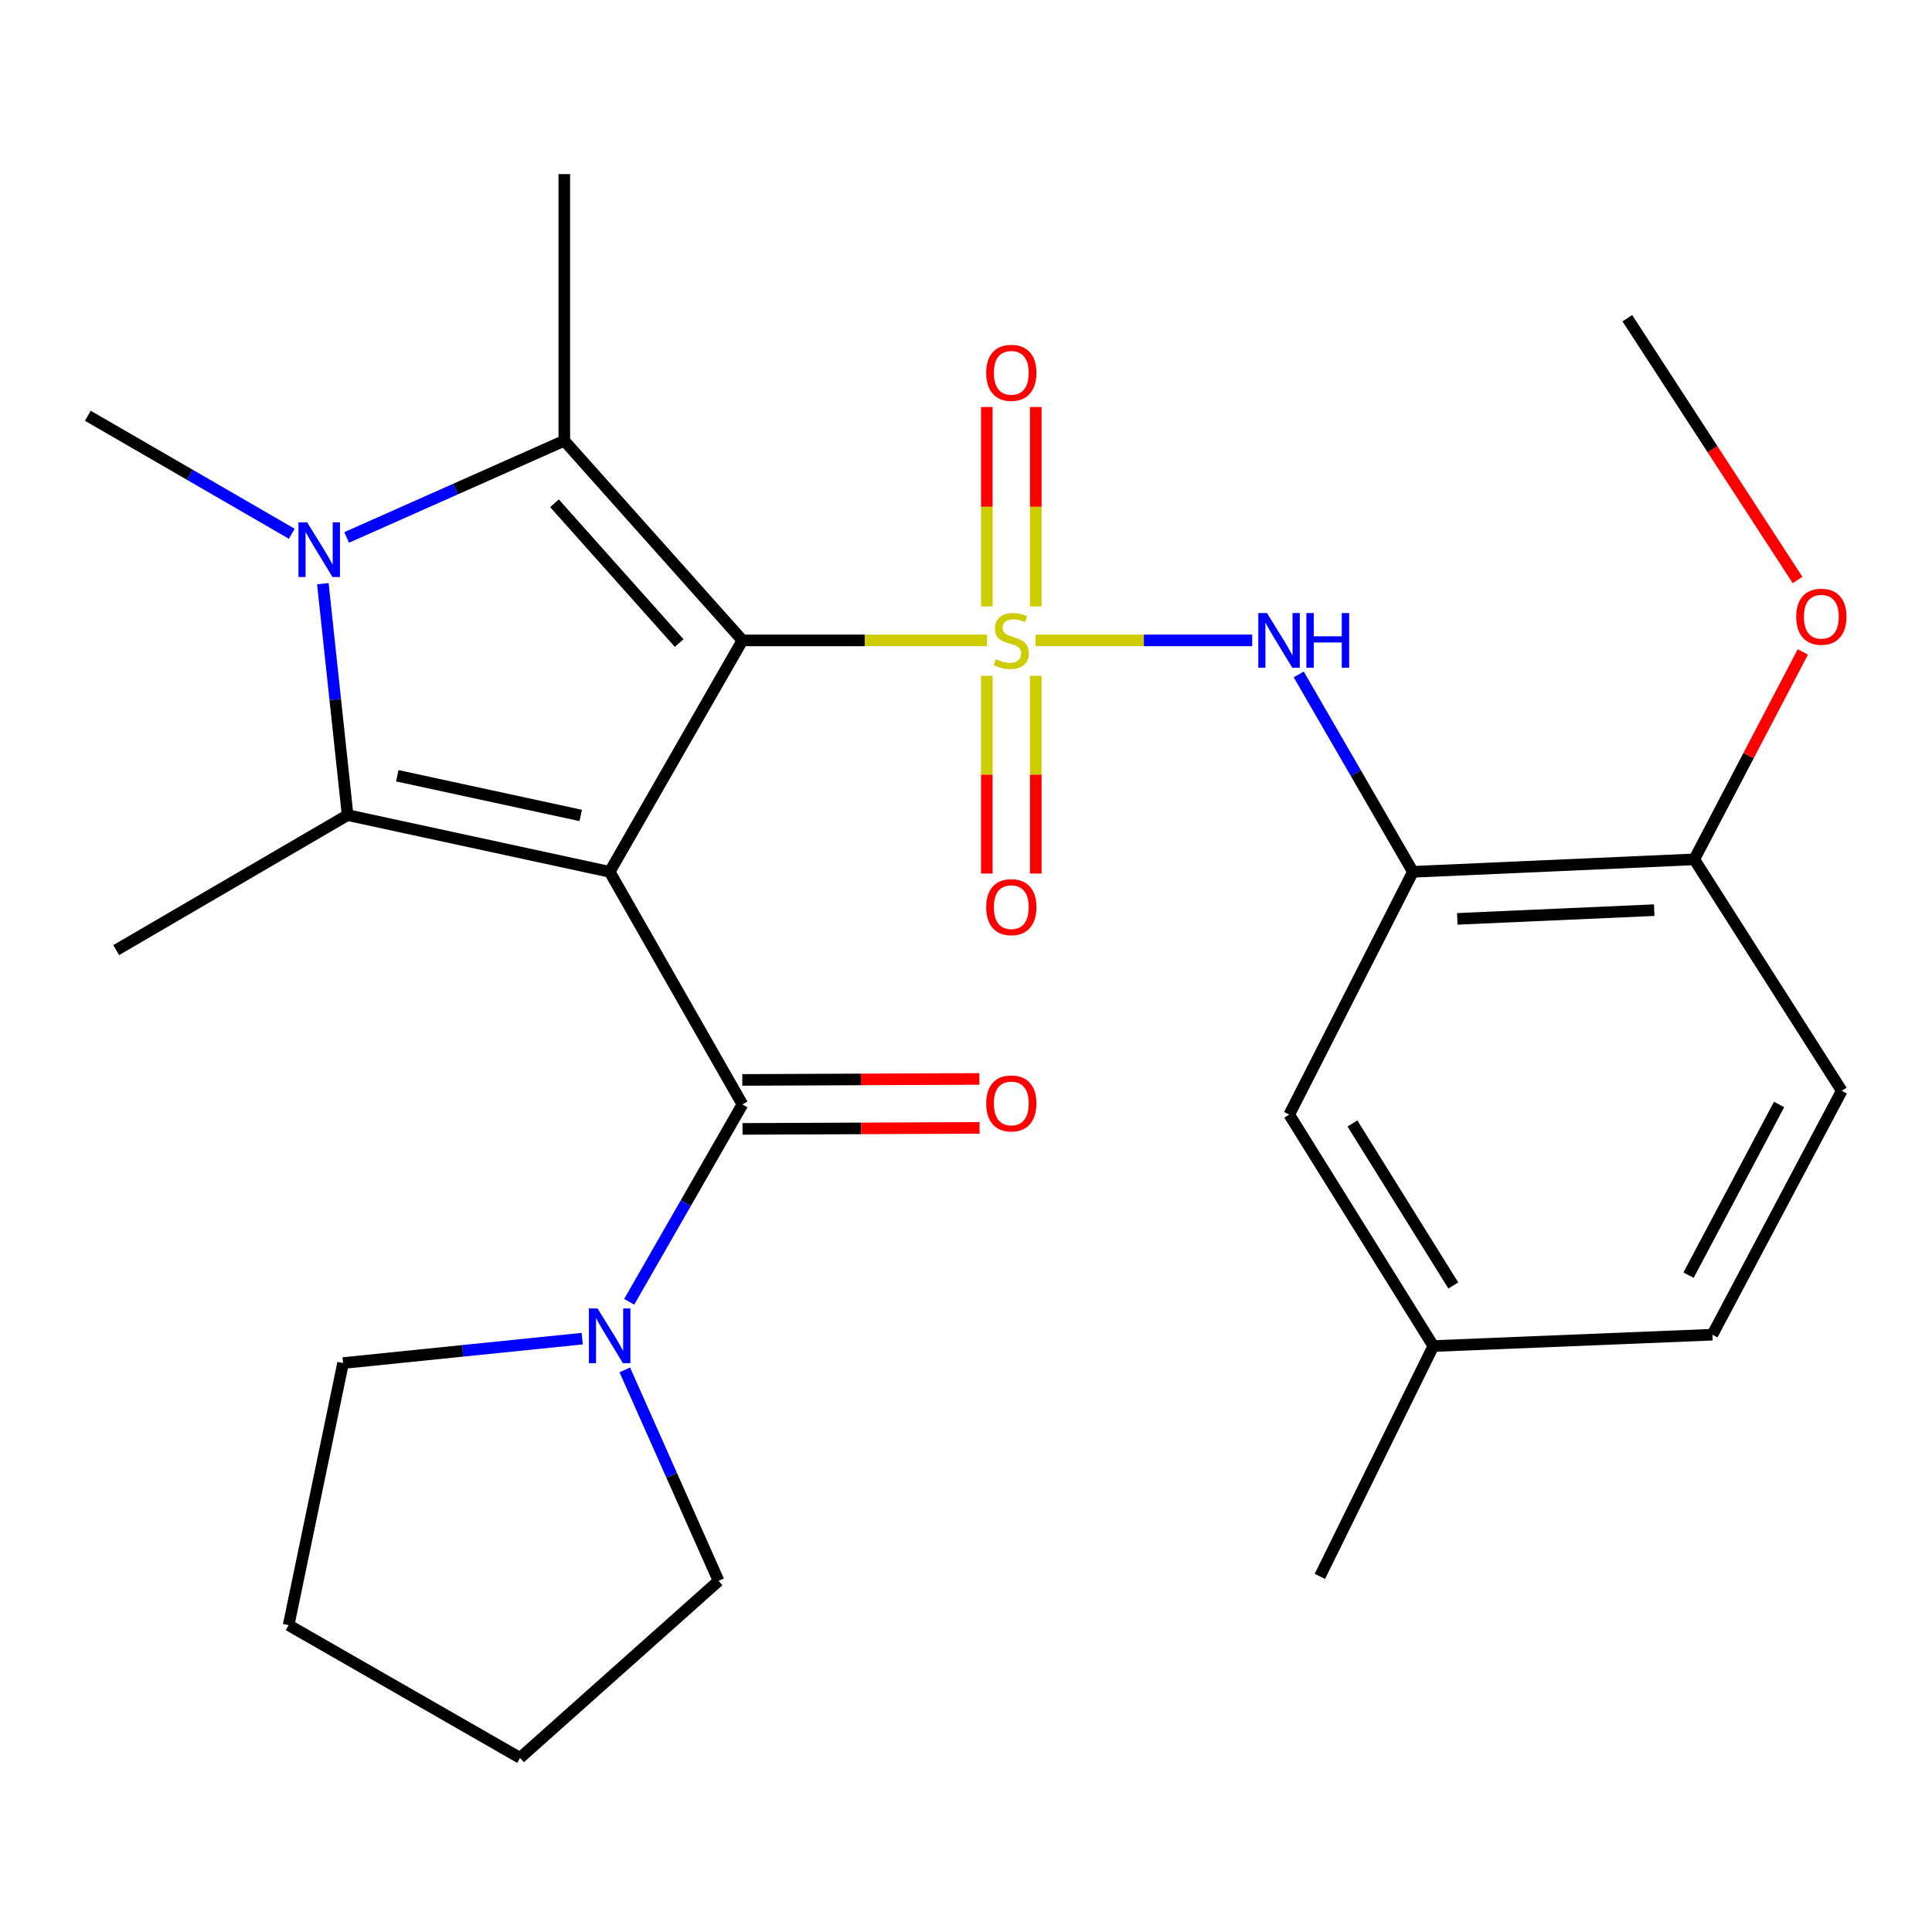 <?xml version='1.0' encoding='iso-8859-1'?>
<svg version='1.1' baseProfile='full'
              xmlns='http://www.w3.org/2000/svg'
                      xmlns:rdkit='http://www.rdkit.org/xml'
                      xmlns:xlink='http://www.w3.org/1999/xlink'
                  xml:space='preserve'
width='1000px' height='1000px' viewBox='0 0 1000 1000'>
<!-- END OF HEADER -->
<rect style='opacity:1.0;fill:#FFFFFF;stroke:none' width='1000' height='1000' x='0' y='0'> </rect>
<path class='bond-0' d='M 384.276,331.469 L 447.583,331.469' style='fill:none;fill-rule:evenodd;stroke:#000000;stroke-width:6px;stroke-linecap:butt;stroke-linejoin:miter;stroke-opacity:1' />
<path class='bond-0' d='M 447.583,331.469 L 510.89,331.469' style='fill:none;fill-rule:evenodd;stroke:#CCCC00;stroke-width:6px;stroke-linecap:butt;stroke-linejoin:miter;stroke-opacity:1' />
<path class='bond-1' d='M 384.276,331.469 L 315.563,451.253' style='fill:none;fill-rule:evenodd;stroke:#000000;stroke-width:6px;stroke-linecap:butt;stroke-linejoin:miter;stroke-opacity:1' />
<path class='bond-2' d='M 384.276,331.469 L 292.076,228.117' style='fill:none;fill-rule:evenodd;stroke:#000000;stroke-width:6px;stroke-linecap:butt;stroke-linejoin:miter;stroke-opacity:1' />
<path class='bond-2' d='M 351.533,332.839 L 286.993,260.492' style='fill:none;fill-rule:evenodd;stroke:#000000;stroke-width:6px;stroke-linecap:butt;stroke-linejoin:miter;stroke-opacity:1' />
<path class='bond-6' d='M 535.994,331.469 L 592.067,331.469' style='fill:none;fill-rule:evenodd;stroke:#CCCC00;stroke-width:6px;stroke-linecap:butt;stroke-linejoin:miter;stroke-opacity:1' />
<path class='bond-6' d='M 592.067,331.469 L 648.14,331.469' style='fill:none;fill-rule:evenodd;stroke:#0000FF;stroke-width:6px;stroke-linecap:butt;stroke-linejoin:miter;stroke-opacity:1' />
<path class='bond-9' d='M 536.122,313.885 L 536.122,262.279' style='fill:none;fill-rule:evenodd;stroke:#CCCC00;stroke-width:6px;stroke-linecap:butt;stroke-linejoin:miter;stroke-opacity:1' />
<path class='bond-9' d='M 536.122,262.279 L 536.122,210.673' style='fill:none;fill-rule:evenodd;stroke:#FF0000;stroke-width:6px;stroke-linecap:butt;stroke-linejoin:miter;stroke-opacity:1' />
<path class='bond-9' d='M 510.777,313.885 L 510.777,262.279' style='fill:none;fill-rule:evenodd;stroke:#CCCC00;stroke-width:6px;stroke-linecap:butt;stroke-linejoin:miter;stroke-opacity:1' />
<path class='bond-9' d='M 510.777,262.279 L 510.777,210.673' style='fill:none;fill-rule:evenodd;stroke:#FF0000;stroke-width:6px;stroke-linecap:butt;stroke-linejoin:miter;stroke-opacity:1' />
<path class='bond-10' d='M 510.777,349.799 L 510.777,400.973' style='fill:none;fill-rule:evenodd;stroke:#CCCC00;stroke-width:6px;stroke-linecap:butt;stroke-linejoin:miter;stroke-opacity:1' />
<path class='bond-10' d='M 510.777,400.973 L 510.777,452.148' style='fill:none;fill-rule:evenodd;stroke:#FF0000;stroke-width:6px;stroke-linecap:butt;stroke-linejoin:miter;stroke-opacity:1' />
<path class='bond-10' d='M 536.122,349.799 L 536.122,400.973' style='fill:none;fill-rule:evenodd;stroke:#CCCC00;stroke-width:6px;stroke-linecap:butt;stroke-linejoin:miter;stroke-opacity:1' />
<path class='bond-10' d='M 536.122,400.973 L 536.122,452.148' style='fill:none;fill-rule:evenodd;stroke:#FF0000;stroke-width:6px;stroke-linecap:butt;stroke-linejoin:miter;stroke-opacity:1' />
<path class='bond-3' d='M 315.563,451.253 L 179.924,421.895' style='fill:none;fill-rule:evenodd;stroke:#000000;stroke-width:6px;stroke-linecap:butt;stroke-linejoin:miter;stroke-opacity:1' />
<path class='bond-3' d='M 300.579,422.078 L 205.632,401.527' style='fill:none;fill-rule:evenodd;stroke:#000000;stroke-width:6px;stroke-linecap:butt;stroke-linejoin:miter;stroke-opacity:1' />
<path class='bond-5' d='M 315.563,451.253 L 384.276,571.642' style='fill:none;fill-rule:evenodd;stroke:#000000;stroke-width:6px;stroke-linecap:butt;stroke-linejoin:miter;stroke-opacity:1' />
<path class='bond-4' d='M 292.076,228.117 L 235.756,253.149' style='fill:none;fill-rule:evenodd;stroke:#000000;stroke-width:6px;stroke-linecap:butt;stroke-linejoin:miter;stroke-opacity:1' />
<path class='bond-4' d='M 235.756,253.149 L 179.435,278.18' style='fill:none;fill-rule:evenodd;stroke:#0000FF;stroke-width:6px;stroke-linecap:butt;stroke-linejoin:miter;stroke-opacity:1' />
<path class='bond-16' d='M 292.076,228.117 L 292.076,90.127' style='fill:none;fill-rule:evenodd;stroke:#000000;stroke-width:6px;stroke-linecap:butt;stroke-linejoin:miter;stroke-opacity:1' />
<path class='bond-17' d='M 179.924,421.895 L 60.141,491.777' style='fill:none;fill-rule:evenodd;stroke:#000000;stroke-width:6px;stroke-linecap:butt;stroke-linejoin:miter;stroke-opacity:1' />
<path class='bond-27' d='M 179.924,421.895 L 173.517,362.003' style='fill:none;fill-rule:evenodd;stroke:#000000;stroke-width:6px;stroke-linecap:butt;stroke-linejoin:miter;stroke-opacity:1' />
<path class='bond-27' d='M 173.517,362.003 L 167.109,302.111' style='fill:none;fill-rule:evenodd;stroke:#0000FF;stroke-width:6px;stroke-linecap:butt;stroke-linejoin:miter;stroke-opacity:1' />
<path class='bond-15' d='M 151.025,276.28 L 98.24,245.736' style='fill:none;fill-rule:evenodd;stroke:#0000FF;stroke-width:6px;stroke-linecap:butt;stroke-linejoin:miter;stroke-opacity:1' />
<path class='bond-15' d='M 98.24,245.736 L 45.455,215.191' style='fill:none;fill-rule:evenodd;stroke:#000000;stroke-width:6px;stroke-linecap:butt;stroke-linejoin:miter;stroke-opacity:1' />
<path class='bond-8' d='M 384.276,571.642 L 354.971,622.728' style='fill:none;fill-rule:evenodd;stroke:#000000;stroke-width:6px;stroke-linecap:butt;stroke-linejoin:miter;stroke-opacity:1' />
<path class='bond-8' d='M 354.971,622.728 L 325.666,673.814' style='fill:none;fill-rule:evenodd;stroke:#0000FF;stroke-width:6px;stroke-linecap:butt;stroke-linejoin:miter;stroke-opacity:1' />
<path class='bond-12' d='M 384.33,584.315 L 445.677,584.054' style='fill:none;fill-rule:evenodd;stroke:#000000;stroke-width:6px;stroke-linecap:butt;stroke-linejoin:miter;stroke-opacity:1' />
<path class='bond-12' d='M 445.677,584.054 L 507.024,583.793' style='fill:none;fill-rule:evenodd;stroke:#FF0000;stroke-width:6px;stroke-linecap:butt;stroke-linejoin:miter;stroke-opacity:1' />
<path class='bond-12' d='M 384.222,558.97 L 445.569,558.709' style='fill:none;fill-rule:evenodd;stroke:#000000;stroke-width:6px;stroke-linecap:butt;stroke-linejoin:miter;stroke-opacity:1' />
<path class='bond-12' d='M 445.569,558.709 L 506.916,558.448' style='fill:none;fill-rule:evenodd;stroke:#FF0000;stroke-width:6px;stroke-linecap:butt;stroke-linejoin:miter;stroke-opacity:1' />
<path class='bond-7' d='M 672.223,349.089 L 701.772,400.171' style='fill:none;fill-rule:evenodd;stroke:#0000FF;stroke-width:6px;stroke-linecap:butt;stroke-linejoin:miter;stroke-opacity:1' />
<path class='bond-7' d='M 701.772,400.171 L 731.321,451.253' style='fill:none;fill-rule:evenodd;stroke:#000000;stroke-width:6px;stroke-linecap:butt;stroke-linejoin:miter;stroke-opacity:1' />
<path class='bond-11' d='M 731.321,451.253 L 876.943,444.804' style='fill:none;fill-rule:evenodd;stroke:#000000;stroke-width:6px;stroke-linecap:butt;stroke-linejoin:miter;stroke-opacity:1' />
<path class='bond-11' d='M 754.286,475.606 L 856.221,471.092' style='fill:none;fill-rule:evenodd;stroke:#000000;stroke-width:6px;stroke-linecap:butt;stroke-linejoin:miter;stroke-opacity:1' />
<path class='bond-13' d='M 731.321,451.253 L 667.311,576.922' style='fill:none;fill-rule:evenodd;stroke:#000000;stroke-width:6px;stroke-linecap:butt;stroke-linejoin:miter;stroke-opacity:1' />
<path class='bond-21' d='M 323.399,709.056 L 347.671,763.66' style='fill:none;fill-rule:evenodd;stroke:#0000FF;stroke-width:6px;stroke-linecap:butt;stroke-linejoin:miter;stroke-opacity:1' />
<path class='bond-21' d='M 347.671,763.66 L 371.942,818.264' style='fill:none;fill-rule:evenodd;stroke:#000000;stroke-width:6px;stroke-linecap:butt;stroke-linejoin:miter;stroke-opacity:1' />
<path class='bond-22' d='M 301.355,692.877 L 239.464,699.199' style='fill:none;fill-rule:evenodd;stroke:#0000FF;stroke-width:6px;stroke-linecap:butt;stroke-linejoin:miter;stroke-opacity:1' />
<path class='bond-22' d='M 239.464,699.199 L 177.573,705.521' style='fill:none;fill-rule:evenodd;stroke:#000000;stroke-width:6px;stroke-linecap:butt;stroke-linejoin:miter;stroke-opacity:1' />
<path class='bond-14' d='M 876.943,444.804 L 953.288,564.602' style='fill:none;fill-rule:evenodd;stroke:#000000;stroke-width:6px;stroke-linecap:butt;stroke-linejoin:miter;stroke-opacity:1' />
<path class='bond-20' d='M 876.943,444.804 L 905.044,391.122' style='fill:none;fill-rule:evenodd;stroke:#000000;stroke-width:6px;stroke-linecap:butt;stroke-linejoin:miter;stroke-opacity:1' />
<path class='bond-20' d='M 905.044,391.122 L 933.145,337.441' style='fill:none;fill-rule:evenodd;stroke:#FF0000;stroke-width:6px;stroke-linecap:butt;stroke-linejoin:miter;stroke-opacity:1' />
<path class='bond-18' d='M 667.311,576.922 L 741.896,696.72' style='fill:none;fill-rule:evenodd;stroke:#000000;stroke-width:6px;stroke-linecap:butt;stroke-linejoin:miter;stroke-opacity:1' />
<path class='bond-18' d='M 700.014,581.496 L 752.224,665.355' style='fill:none;fill-rule:evenodd;stroke:#000000;stroke-width:6px;stroke-linecap:butt;stroke-linejoin:miter;stroke-opacity:1' />
<path class='bond-29' d='M 953.288,564.602 L 886.335,690.835' style='fill:none;fill-rule:evenodd;stroke:#000000;stroke-width:6px;stroke-linecap:butt;stroke-linejoin:miter;stroke-opacity:1' />
<path class='bond-29' d='M 920.854,571.661 L 873.987,660.024' style='fill:none;fill-rule:evenodd;stroke:#000000;stroke-width:6px;stroke-linecap:butt;stroke-linejoin:miter;stroke-opacity:1' />
<path class='bond-19' d='M 741.896,696.72 L 886.335,690.835' style='fill:none;fill-rule:evenodd;stroke:#000000;stroke-width:6px;stroke-linecap:butt;stroke-linejoin:miter;stroke-opacity:1' />
<path class='bond-23' d='M 741.896,696.72 L 683.165,815.927' style='fill:none;fill-rule:evenodd;stroke:#000000;stroke-width:6px;stroke-linecap:butt;stroke-linejoin:miter;stroke-opacity:1' />
<path class='bond-24' d='M 930.42,300.209 L 886.362,232.461' style='fill:none;fill-rule:evenodd;stroke:#FF0000;stroke-width:6px;stroke-linecap:butt;stroke-linejoin:miter;stroke-opacity:1' />
<path class='bond-24' d='M 886.362,232.461 L 842.305,164.712' style='fill:none;fill-rule:evenodd;stroke:#000000;stroke-width:6px;stroke-linecap:butt;stroke-linejoin:miter;stroke-opacity:1' />
<path class='bond-25' d='M 371.942,818.264 L 269.181,909.873' style='fill:none;fill-rule:evenodd;stroke:#000000;stroke-width:6px;stroke-linecap:butt;stroke-linejoin:miter;stroke-opacity:1' />
<path class='bond-26' d='M 177.573,705.521 L 149.398,841.173' style='fill:none;fill-rule:evenodd;stroke:#000000;stroke-width:6px;stroke-linecap:butt;stroke-linejoin:miter;stroke-opacity:1' />
<path class='bond-28' d='M 269.181,909.873 L 149.398,841.173' style='fill:none;fill-rule:evenodd;stroke:#000000;stroke-width:6px;stroke-linecap:butt;stroke-linejoin:miter;stroke-opacity:1' />
<path  class='atom-1' d='M 515.449 341.189
Q 515.769 341.309, 517.089 341.869
Q 518.409 342.429, 519.849 342.789
Q 521.329 343.109, 522.769 343.109
Q 525.449 343.109, 527.009 341.829
Q 528.569 340.509, 528.569 338.229
Q 528.569 336.669, 527.769 335.709
Q 527.009 334.749, 525.809 334.229
Q 524.609 333.709, 522.609 333.109
Q 520.089 332.349, 518.569 331.629
Q 517.089 330.909, 516.009 329.389
Q 514.969 327.869, 514.969 325.309
Q 514.969 321.749, 517.369 319.549
Q 519.809 317.349, 524.609 317.349
Q 527.889 317.349, 531.609 318.909
L 530.689 321.989
Q 527.289 320.589, 524.729 320.589
Q 521.969 320.589, 520.449 321.749
Q 518.929 322.869, 518.969 324.829
Q 518.969 326.349, 519.729 327.269
Q 520.529 328.189, 521.649 328.709
Q 522.809 329.229, 524.729 329.829
Q 527.289 330.629, 528.809 331.429
Q 530.329 332.229, 531.409 333.869
Q 532.529 335.469, 532.529 338.229
Q 532.529 342.149, 529.889 344.269
Q 527.289 346.349, 522.929 346.349
Q 520.409 346.349, 518.489 345.789
Q 516.609 345.269, 514.369 344.349
L 515.449 341.189
' fill='#CCCC00'/>
<path  class='atom-5' d='M 158.964 270.336
L 168.244 285.336
Q 169.164 286.816, 170.644 289.496
Q 172.124 292.176, 172.204 292.336
L 172.204 270.336
L 175.964 270.336
L 175.964 298.656
L 172.084 298.656
L 162.124 282.256
Q 160.964 280.336, 159.724 278.136
Q 158.524 275.936, 158.164 275.256
L 158.164 298.656
L 154.484 298.656
L 154.484 270.336
L 158.964 270.336
' fill='#0000FF'/>
<path  class='atom-7' d='M 655.77 317.309
L 665.05 332.309
Q 665.97 333.789, 667.45 336.469
Q 668.93 339.149, 669.01 339.309
L 669.01 317.309
L 672.77 317.309
L 672.77 345.629
L 668.89 345.629
L 658.93 329.229
Q 657.77 327.309, 656.53 325.109
Q 655.33 322.909, 654.97 322.229
L 654.97 345.629
L 651.29 345.629
L 651.29 317.309
L 655.77 317.309
' fill='#0000FF'/>
<path  class='atom-7' d='M 676.17 317.309
L 680.01 317.309
L 680.01 329.349
L 694.49 329.349
L 694.49 317.309
L 698.33 317.309
L 698.33 345.629
L 694.49 345.629
L 694.49 332.549
L 680.01 332.549
L 680.01 345.629
L 676.17 345.629
L 676.17 317.309
' fill='#0000FF'/>
<path  class='atom-9' d='M 309.303 677.266
L 318.583 692.266
Q 319.503 693.746, 320.983 696.426
Q 322.463 699.106, 322.543 699.266
L 322.543 677.266
L 326.303 677.266
L 326.303 705.586
L 322.423 705.586
L 312.463 689.186
Q 311.303 687.266, 310.063 685.066
Q 308.863 682.866, 308.503 682.186
L 308.503 705.586
L 304.823 705.586
L 304.823 677.266
L 309.303 677.266
' fill='#0000FF'/>
<path  class='atom-10' d='M 510.449 192.968
Q 510.449 186.168, 513.809 182.368
Q 517.169 178.568, 523.449 178.568
Q 529.729 178.568, 533.089 182.368
Q 536.449 186.168, 536.449 192.968
Q 536.449 199.848, 533.049 203.768
Q 529.649 207.648, 523.449 207.648
Q 517.209 207.648, 513.809 203.768
Q 510.449 199.888, 510.449 192.968
M 523.449 204.448
Q 527.769 204.448, 530.089 201.568
Q 532.449 198.648, 532.449 192.968
Q 532.449 187.408, 530.089 184.608
Q 527.769 181.768, 523.449 181.768
Q 519.129 181.768, 516.769 184.568
Q 514.449 187.368, 514.449 192.968
Q 514.449 198.688, 516.769 201.568
Q 519.129 204.448, 523.449 204.448
' fill='#FF0000'/>
<path  class='atom-11' d='M 510.449 469.539
Q 510.449 462.739, 513.809 458.939
Q 517.169 455.139, 523.449 455.139
Q 529.729 455.139, 533.089 458.939
Q 536.449 462.739, 536.449 469.539
Q 536.449 476.419, 533.049 480.339
Q 529.649 484.219, 523.449 484.219
Q 517.209 484.219, 513.809 480.339
Q 510.449 476.459, 510.449 469.539
M 523.449 481.019
Q 527.769 481.019, 530.089 478.139
Q 532.449 475.219, 532.449 469.539
Q 532.449 463.979, 530.089 461.179
Q 527.769 458.339, 523.449 458.339
Q 519.129 458.339, 516.769 461.139
Q 514.449 463.939, 514.449 469.539
Q 514.449 475.259, 516.769 478.139
Q 519.129 481.019, 523.449 481.019
' fill='#FF0000'/>
<path  class='atom-13' d='M 510.449 571.131
Q 510.449 564.331, 513.809 560.531
Q 517.169 556.731, 523.449 556.731
Q 529.729 556.731, 533.089 560.531
Q 536.449 564.331, 536.449 571.131
Q 536.449 578.011, 533.049 581.931
Q 529.649 585.811, 523.449 585.811
Q 517.209 585.811, 513.809 581.931
Q 510.449 578.051, 510.449 571.131
M 523.449 582.611
Q 527.769 582.611, 530.089 579.731
Q 532.449 576.811, 532.449 571.131
Q 532.449 565.571, 530.089 562.771
Q 527.769 559.931, 523.449 559.931
Q 519.129 559.931, 516.769 562.731
Q 514.449 565.531, 514.449 571.131
Q 514.449 576.851, 516.769 579.731
Q 519.129 582.611, 523.449 582.611
' fill='#FF0000'/>
<path  class='atom-21' d='M 929.727 319.215
Q 929.727 312.415, 933.087 308.615
Q 936.447 304.815, 942.727 304.815
Q 949.007 304.815, 952.367 308.615
Q 955.727 312.415, 955.727 319.215
Q 955.727 326.095, 952.327 330.015
Q 948.927 333.895, 942.727 333.895
Q 936.487 333.895, 933.087 330.015
Q 929.727 326.135, 929.727 319.215
M 942.727 330.695
Q 947.047 330.695, 949.367 327.815
Q 951.727 324.895, 951.727 319.215
Q 951.727 313.655, 949.367 310.855
Q 947.047 308.015, 942.727 308.015
Q 938.407 308.015, 936.047 310.815
Q 933.727 313.615, 933.727 319.215
Q 933.727 324.935, 936.047 327.815
Q 938.407 330.695, 942.727 330.695
' fill='#FF0000'/>
</svg>
